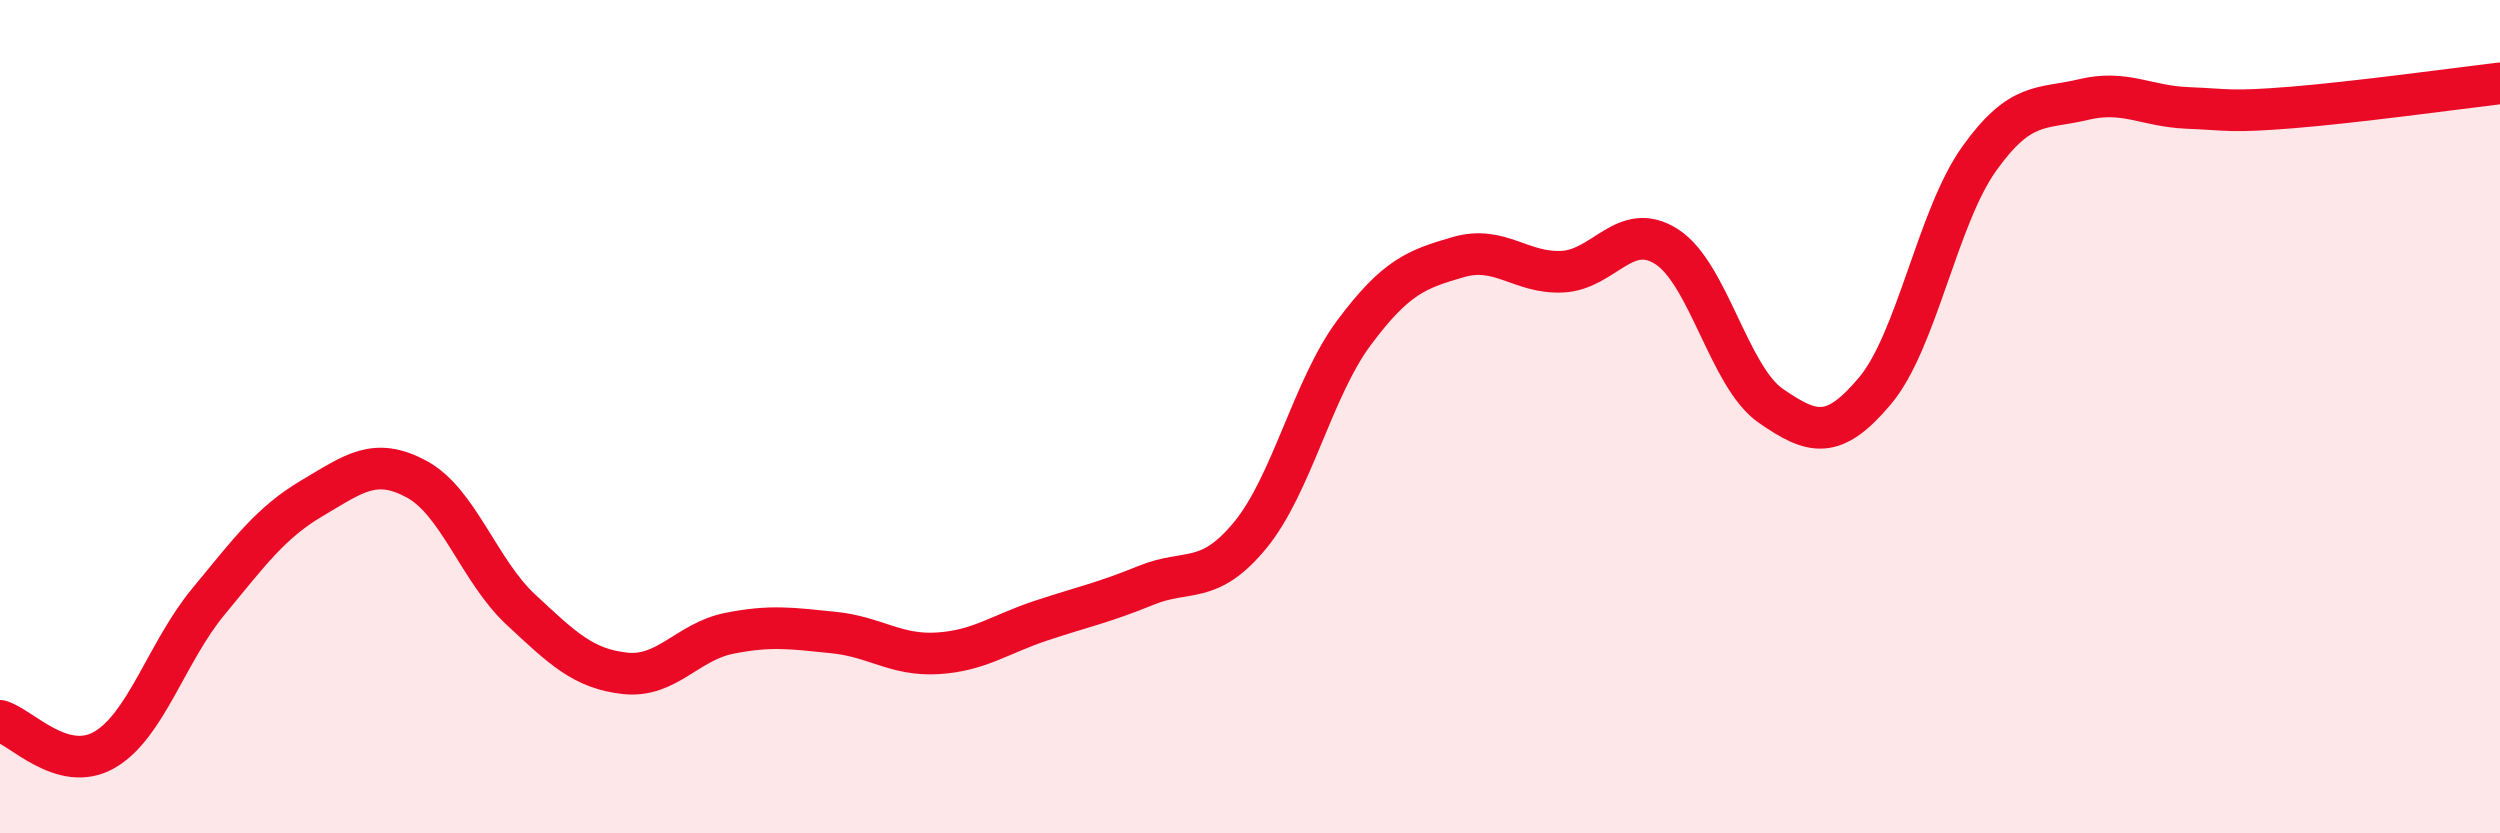 
    <svg width="60" height="20" viewBox="0 0 60 20" xmlns="http://www.w3.org/2000/svg">
      <path
        d="M 0,17.3 C 0.5,17.44 1.5,18.57 2.5,18 C 3.5,17.43 4,15.65 5,14.44 C 6,13.23 6.5,12.54 7.5,11.95 C 8.5,11.36 9,10.96 10,11.5 C 11,12.04 11.5,13.7 12.5,14.63 C 13.5,15.56 14,16.05 15,16.16 C 16,16.27 16.5,15.4 17.5,15.2 C 18.5,15 19,15.08 20,15.18 C 21,15.28 21.5,15.74 22.5,15.68 C 23.5,15.62 24,15.22 25,14.89 C 26,14.56 26.5,14.46 27.5,14.05 C 28.5,13.64 29,14.06 30,12.85 C 31,11.64 31.5,9.32 32.5,7.98 C 33.5,6.64 34,6.46 35,6.17 C 36,5.88 36.5,6.57 37.5,6.52 C 38.5,6.47 39,5.28 40,5.92 C 41,6.56 41.5,9.05 42.5,9.74 C 43.5,10.43 44,10.57 45,9.38 C 46,8.19 46.5,5.21 47.5,3.81 C 48.5,2.41 49,2.63 50,2.39 C 51,2.15 51.5,2.55 52.5,2.59 C 53.5,2.63 53.5,2.7 55,2.58 C 56.5,2.46 59,2.12 60,2L60 20L0 20Z"
        fill="#EB0A25"
        opacity="0.1"
        stroke-linecap="round"
        stroke-linejoin="round"
      />
      <path
        d="M 0,17.3 C 0.5,17.44 1.5,18.57 2.5,18 C 3.5,17.43 4,15.65 5,14.44 C 6,13.23 6.5,12.54 7.5,11.95 C 8.5,11.36 9,10.96 10,11.5 C 11,12.04 11.5,13.7 12.5,14.63 C 13.5,15.56 14,16.05 15,16.16 C 16,16.27 16.5,15.4 17.5,15.2 C 18.5,15 19,15.08 20,15.18 C 21,15.28 21.5,15.74 22.5,15.68 C 23.5,15.62 24,15.22 25,14.89 C 26,14.56 26.5,14.46 27.5,14.05 C 28.5,13.64 29,14.06 30,12.85 C 31,11.64 31.5,9.32 32.5,7.98 C 33.5,6.64 34,6.46 35,6.17 C 36,5.88 36.5,6.57 37.5,6.52 C 38.5,6.47 39,5.28 40,5.92 C 41,6.56 41.5,9.05 42.5,9.74 C 43.5,10.43 44,10.57 45,9.38 C 46,8.19 46.5,5.21 47.5,3.81 C 48.5,2.41 49,2.63 50,2.39 C 51,2.15 51.5,2.55 52.5,2.59 C 53.5,2.63 53.5,2.7 55,2.58 C 56.5,2.46 59,2.12 60,2"
        stroke="#EB0A25"
        stroke-width="1"
        fill="none"
        stroke-linecap="round"
        stroke-linejoin="round"
      />
    </svg>
  